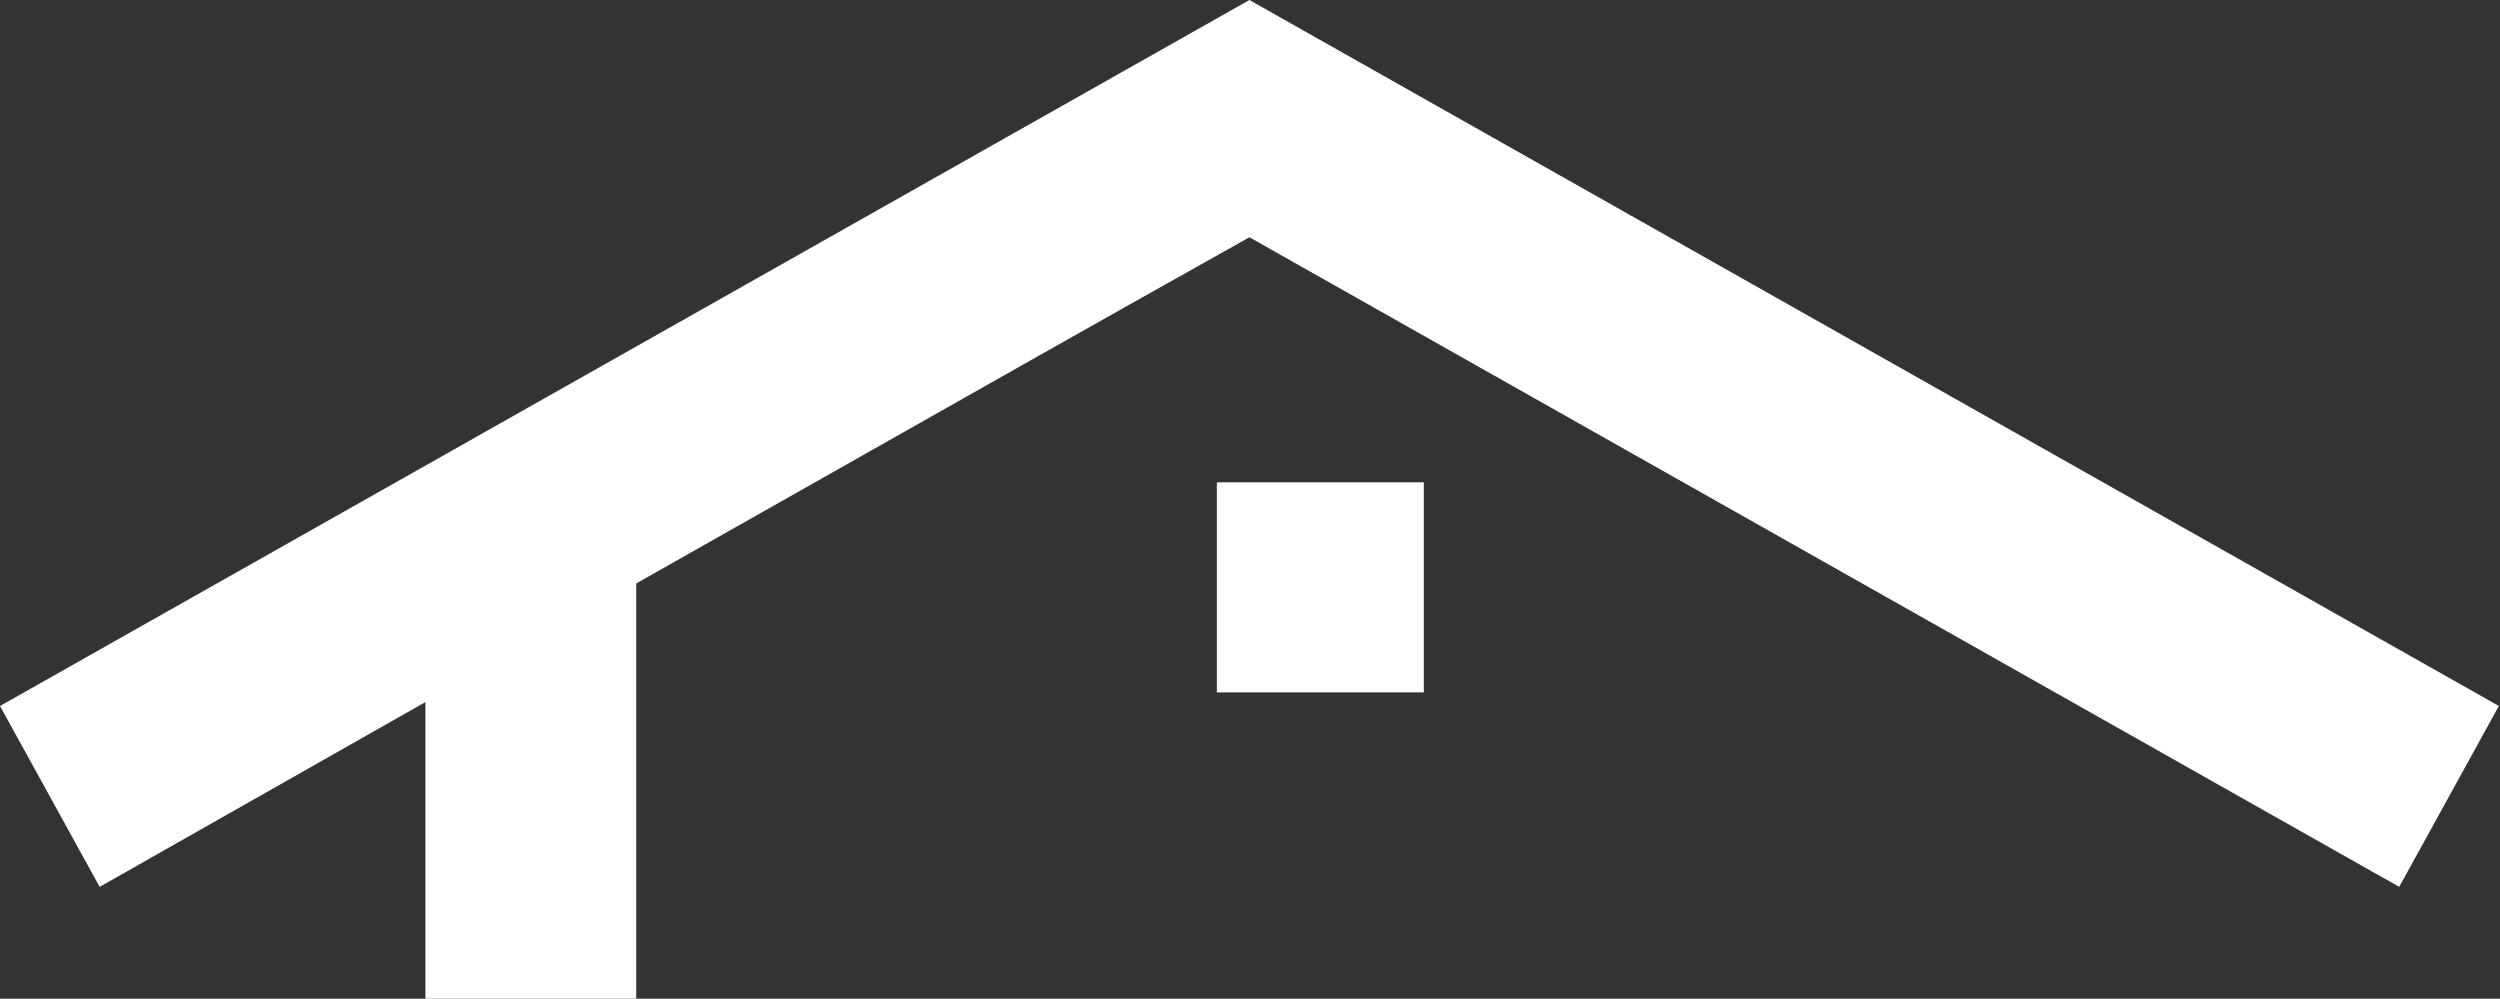 <svg width="766" height="306" viewBox="0 0 766 306" fill="none" xmlns="http://www.w3.org/2000/svg">
<rect x="0" y="0" width="766" height="306" fill="#333333" stroke="none"/>
<path d="M372.844 212.142H436.257V147.784H372.844V212.142Z" fill="white"/>
<path d="M382.826 72.7L735.119 271.732L765.651 216.313L382.826 0L0 216.313L30.532 271.732L130.349 215.121V640H388.11V576.238H194.936V178.771C214.017 167.992 233.153 157.158 252.327 146.301C295.696 121.746 339.261 97.08 382.826 72.7Z" fill="white"/>
</svg>
